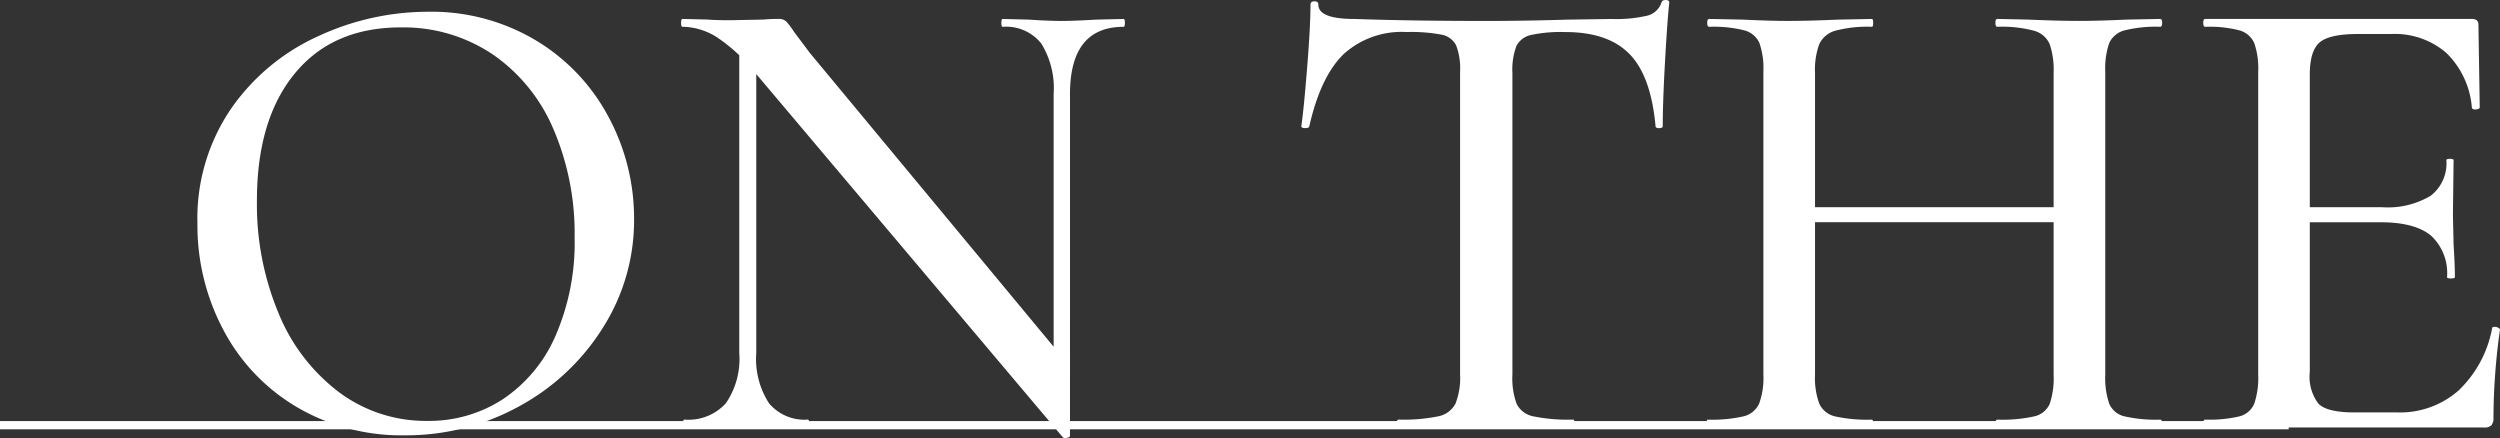 <svg id="グループ_3" data-name="グループ 3" xmlns="http://www.w3.org/2000/svg" width="251.625" height="44.096" viewBox="0 0 251.625 44.096">
  <rect x="0" y="0" width="251.625" height="44.096" fill="#333333" stroke="none"/>
  <path id="パス_29" data-name="パス 29" d="M49.651,42.13a19.589,19.589,0,0,1-7.367-7.763,22.454,22.454,0,0,1-2.6-10.69,19.584,19.584,0,0,1,3.421-11.61A21.433,21.433,0,0,1,51.888,4.8,26.261,26.261,0,0,1,62.841,2.364,20.472,20.472,0,0,1,73.827,5.292,19.85,19.85,0,0,1,81.1,13.021a21.557,21.557,0,0,1,2.532,10.2A20.164,20.164,0,0,1,80.471,34.2,22.688,22.688,0,0,1,72.018,42.1a23.547,23.547,0,0,1-11.479,2.894A20.747,20.747,0,0,1,49.651,42.13m20.755-.757a14.685,14.685,0,0,0,5.3-6.348,23.5,23.5,0,0,0,1.941-9.966A26.607,26.607,0,0,0,75.5,14.139a17.327,17.327,0,0,0-6.118-7.5,16.084,16.084,0,0,0-9.242-2.7q-6.843,0-10.657,4.638T45.671,21.375A28.449,28.449,0,0,0,47.842,32.69a18.875,18.875,0,0,0,6.085,7.96,14.6,14.6,0,0,0,8.914,2.894,13.625,13.625,0,0,0,7.565-2.171" transform="translate(-19.812 -1.18)" fill="#fff"/>
  <path id="パス_30" data-name="パス 30" d="M175.739,45.976a.447.447,0,0,1-.427-.066L144.327,9.2a16.8,16.8,0,0,0-3.881-3.585,6.637,6.637,0,0,0-3.421-1.02c-.089,0-.132-.132-.132-.395s.043-.395.132-.395l2.565.066q.789.066,2.236.066l3.355-.066q.657-.065,1.513-.066a1.075,1.075,0,0,1,.789.263,7.99,7.99,0,0,1,.789,1.053l1.579,2.105,25.655,30.918.526,7.631c0,.087-.1.153-.3.2M142.749,5.322l1.71.132v31.97a8.2,8.2,0,0,0,1.283,5.065,4.654,4.654,0,0,0,3.914,1.645q.131,0,.132.395c0,.263-.044.395-.132.395q-1.711,0-2.632-.066l-3.355-.066-3.552.066q-.986.066-2.894.066c-.089,0-.132-.131-.132-.395s.043-.395.132-.395a5.089,5.089,0,0,0,4.177-1.645,7.9,7.9,0,0,0,1.349-5.065Zm33.286,40.457-1.645-2.039V11.374a8.526,8.526,0,0,0-1.25-5.1A4.525,4.525,0,0,0,169.26,4.6c-.089,0-.132-.132-.132-.395s.043-.395.132-.395l2.631.066q1.973.133,3.355.132,1.185,0,3.421-.132l2.763-.066c.088,0,.132.131.132.395s-.044.395-.132.395q-5.394,0-5.394,6.775Z" transform="translate(-68.341 -1.901)" fill="#fff"/>
  <path id="パス_31" data-name="パス 31" d="M265.767,5.492q-2.3,2.269-3.421,7.269c-.045.088-.187.131-.428.131s-.361-.066-.361-.2q.261-1.841.591-5.986T262.478.46c0-.219.131-.329.395-.329s.395.11.395.329q0,1.447,3.618,1.447,5.658.2,13.223.2,3.881,0,8.223-.132l4.473-.066a13.761,13.761,0,0,0,3.552-.329A2.007,2.007,0,0,0,297.8.262c.043-.175.186-.263.427-.263s.362.089.362.263q-.2,1.842-.428,5.92t-.23,6.513c0,.132-.121.2-.362.2s-.362-.066-.362-.2q-.461-5.064-2.632-7.269t-6.446-2.2a14.37,14.37,0,0,0-3.487.3A2.139,2.139,0,0,0,283.2,4.637a6.8,6.8,0,0,0-.4,2.73V37.693a7.5,7.5,0,0,0,.428,2.96,2.371,2.371,0,0,0,1.678,1.25,17.367,17.367,0,0,0,4.012.329q.131,0,.132.395c0,.263-.044.395-.132.395q-2.3,0-3.618-.066l-5.2-.066-5.066.066q-1.316.066-3.684.066c-.132,0-.2-.131-.2-.395s.066-.395.2-.395a17.44,17.44,0,0,0,3.98-.329,2.478,2.478,0,0,0,1.743-1.282,7.069,7.069,0,0,0,.461-2.928V7.235a6.588,6.588,0,0,0-.395-2.664,2.064,2.064,0,0,0-1.48-1.086,16.7,16.7,0,0,0-3.519-.263,8.7,8.7,0,0,0-6.381,2.27" transform="translate(-130.576 0.001)" fill="#fff"/>
  <path id="パス_32" data-name="パス 32" d="M348.328,6.243a2.311,2.311,0,0,0-1.513-1.282,12.612,12.612,0,0,0-3.552-.362c-.132,0-.2-.132-.2-.394s.066-.395.2-.395l3.355.065q2.763.132,4.6.132,2.039,0,5.065-.132l3.355-.065c.087,0,.131.131.131.395s-.044.394-.131.394a12.588,12.588,0,0,0-3.684.395,2.528,2.528,0,0,0-1.611,1.349,7.548,7.548,0,0,0-.427,2.928V39.6a7.54,7.54,0,0,0,.427,2.927,2.307,2.307,0,0,0,1.579,1.282,14.888,14.888,0,0,0,3.717.33c.087,0,.131.132.131.394s-.044.395-.131.395q-2.171,0-3.355-.065l-5.065-.067-4.67.067q-1.251.065-3.421.065c-.089,0-.132-.132-.132-.395s.043-.394.132-.394a14.165,14.165,0,0,0,3.585-.33,2.31,2.31,0,0,0,1.578-1.282,7.537,7.537,0,0,0,.428-2.927V9.138a7.854,7.854,0,0,0-.395-2.894m2.828,16.512h29.076v1.513H351.156ZM377.535,6.342a2.415,2.415,0,0,0-1.579-1.349,12.593,12.593,0,0,0-3.684-.395c-.131,0-.2-.132-.2-.394s.066-.395.2-.395l3.092.065q3.024.132,5.2.132,1.841,0,4.736-.132l3.355-.065c.132,0,.2.131.2.395s-.066.394-.2.394a12.975,12.975,0,0,0-3.585.362,2.319,2.319,0,0,0-1.546,1.282,7.853,7.853,0,0,0-.395,2.894V39.6a8.126,8.126,0,0,0,.395,2.927,2.206,2.206,0,0,0,1.546,1.282,14.152,14.152,0,0,0,3.585.33c.132,0,.2.132.2.394s-.066.395-.2.395q-2.106,0-3.355-.065l-4.736-.067-5.2.067q-1.119.065-3.092.065-.2,0-.2-.395c0-.262.066-.394.2-.394a14.891,14.891,0,0,0,3.717-.33,2.221,2.221,0,0,0,1.546-1.25,8.086,8.086,0,0,0,.395-2.96V9.269a8.136,8.136,0,0,0-.395-2.928" transform="translate(-171.234 -1.902)" fill="#fff"/>
  <path id="パス_33" data-name="パス 33" d="M442.833,44.529c0-.263.066-.395.2-.395a13,13,0,0,0,3.454-.329,2.187,2.187,0,0,0,1.48-1.283,8.124,8.124,0,0,0,.395-2.927V9.138a7.847,7.847,0,0,0-.395-2.894,2.3,2.3,0,0,0-1.48-1.283A11.925,11.925,0,0,0,443.03,4.6q-.2,0-.2-.4t.2-.395h26.839q.657,0,.658.592l.132,8.288c0,.132-.121.209-.362.23s-.384-.033-.428-.164A8.631,8.631,0,0,0,467.3,7.23a7.916,7.916,0,0,0-5.526-1.907h-3.355q-2.9,0-3.882.855T453.556,9.4V39.332a4.462,4.462,0,0,0,.888,3.223q.888.856,3.585.855h4.342a8.891,8.891,0,0,0,6.151-2.2,11.551,11.551,0,0,0,3.387-6.282q0-.131.263-.132a.692.692,0,0,1,.362.1c.109.066.165.121.165.165a64.645,64.645,0,0,0-.658,8.88,1.157,1.157,0,0,1-.2.757,1.023,1.023,0,0,1-.789.23H443.03q-.2,0-.2-.395m22.925-18.913q-1.612-1.348-5.1-1.349h-9.6V22.755h9.736a8.438,8.438,0,0,0,4.934-1.151,4.139,4.139,0,0,0,1.578-3.585c0-.088.12-.132.362-.132s.362.044.362.132l-.066,5.526.066,2.96q.131,2.106.132,3.29c0,.088-.132.131-.395.131s-.395-.043-.395-.131a5.142,5.142,0,0,0-1.612-4.177" transform="translate(-221.074 -1.901)" fill="#fff"/>
  <path id="線_3" data-name="線 3" d="M230.356.414H0V-.414H230.356Z" transform="translate(0 42.795)" fill="#fff"/>
</svg>
